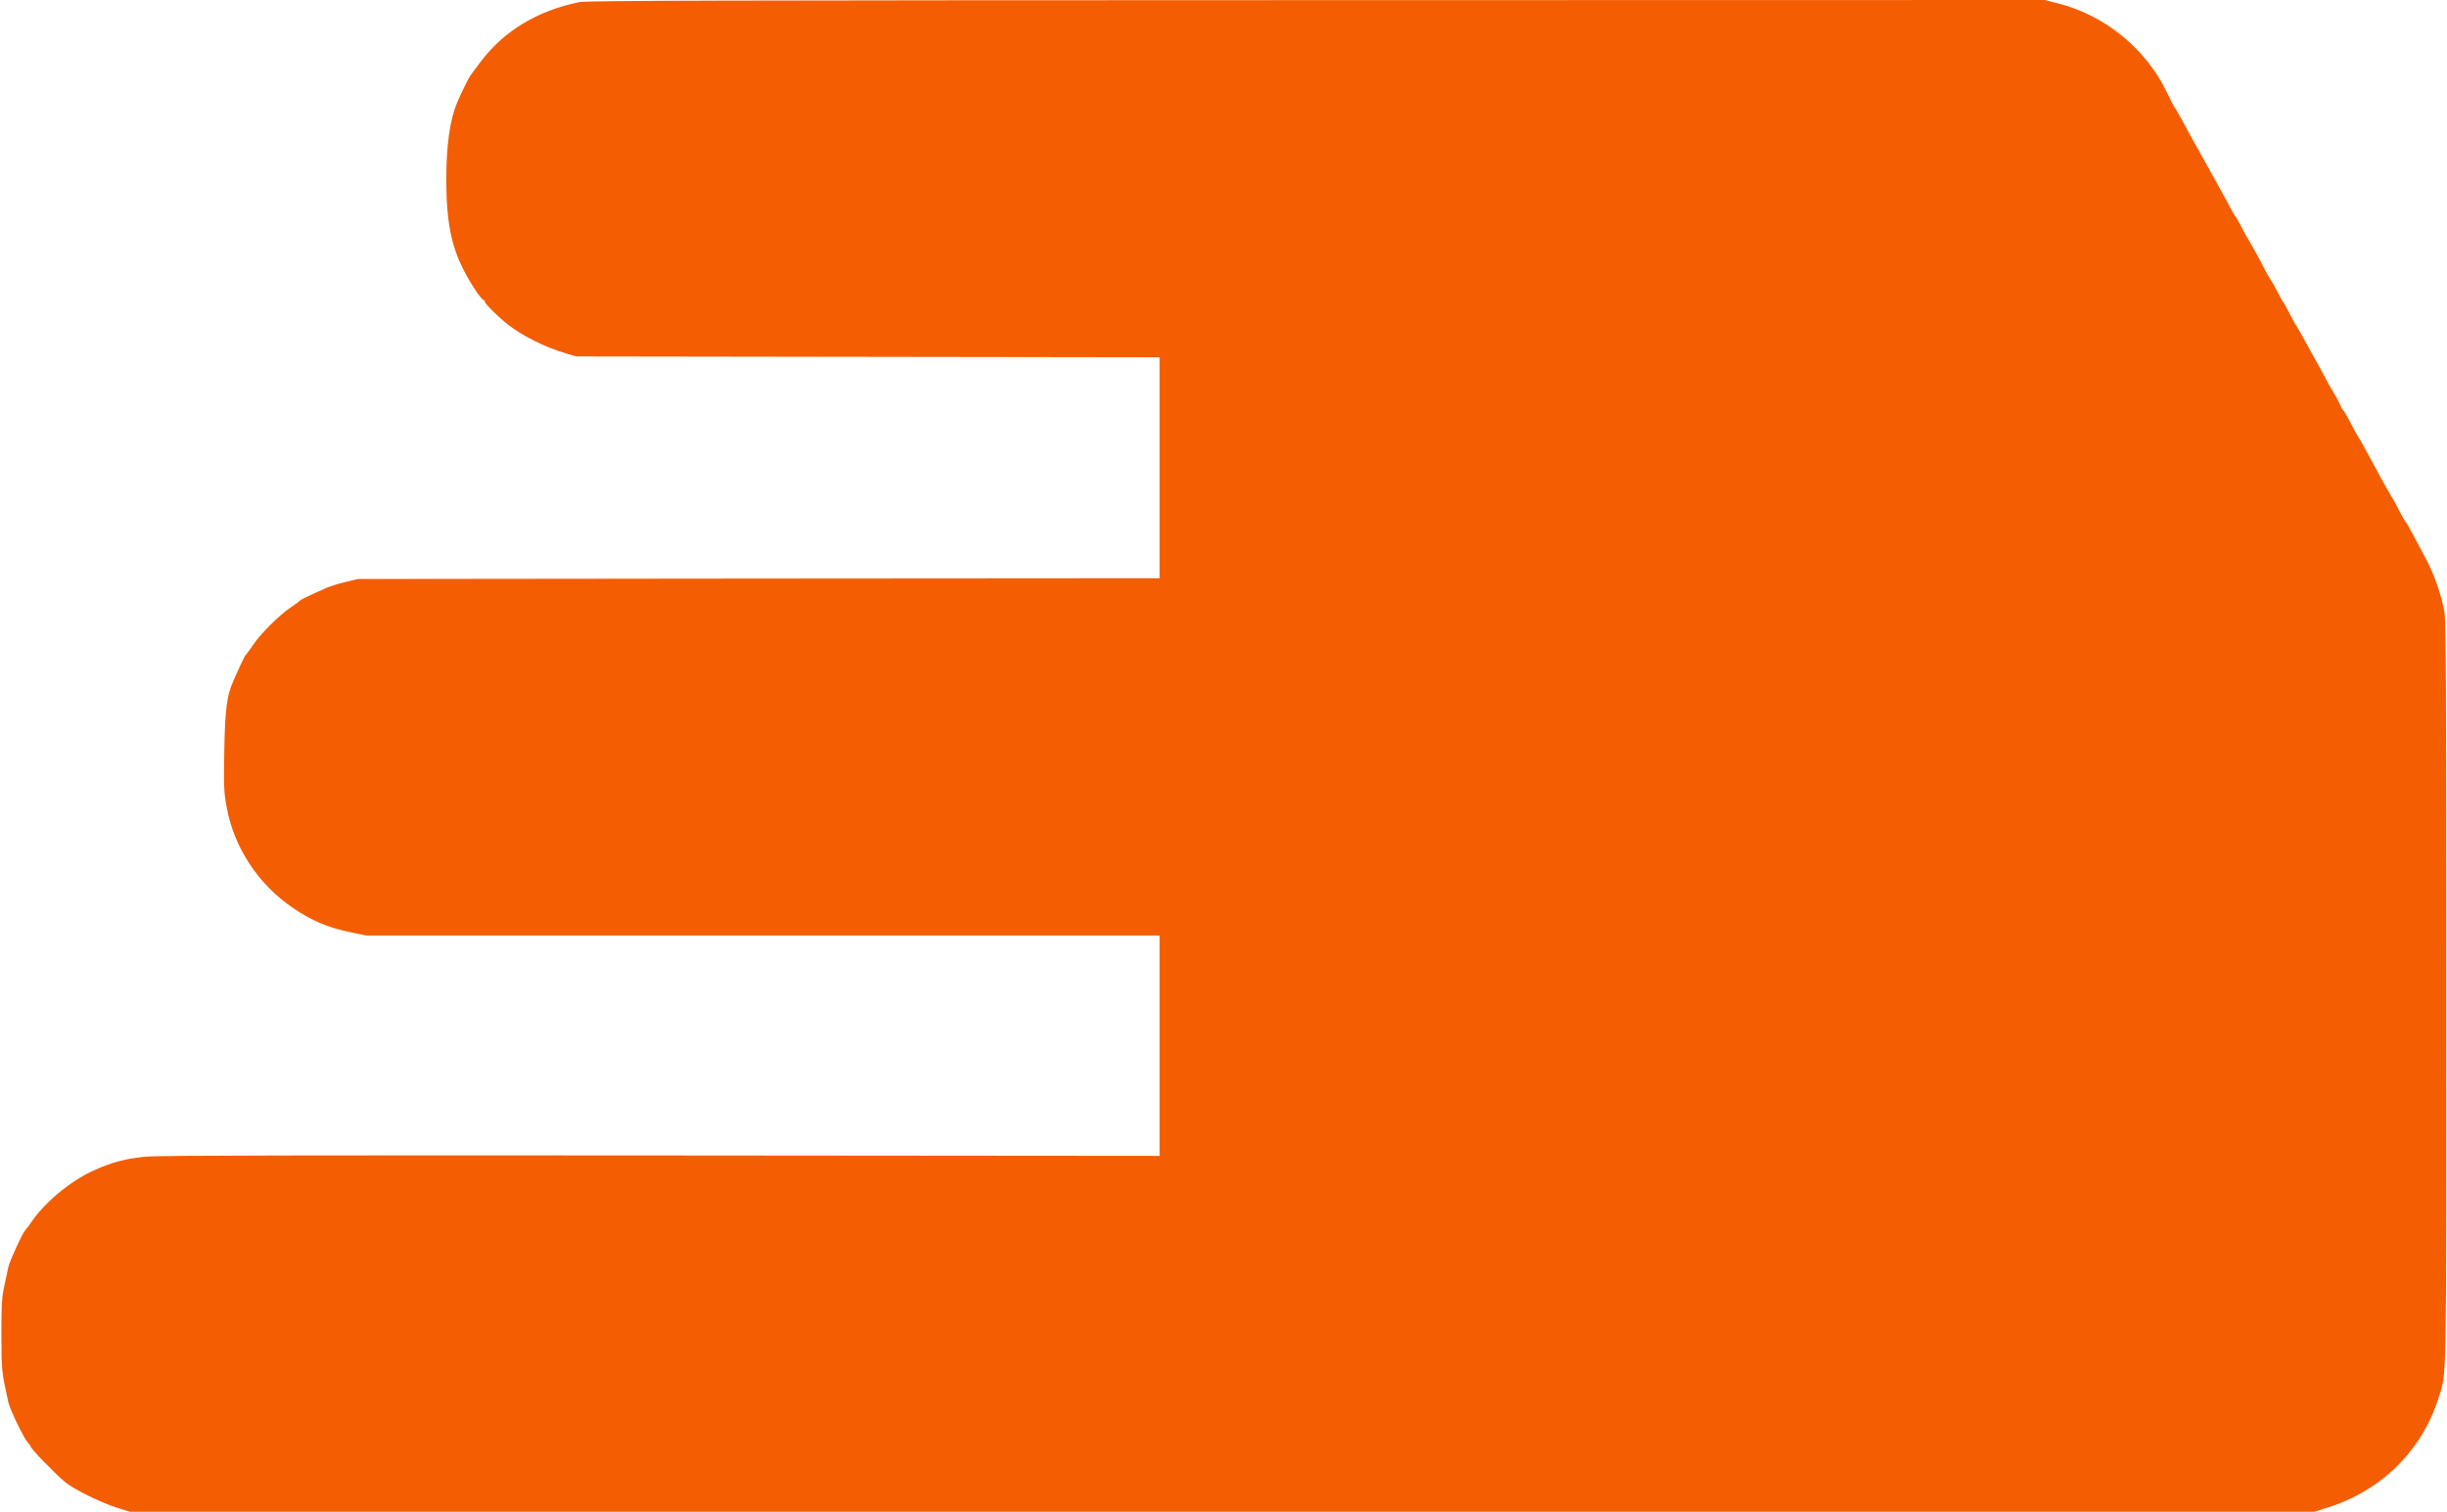 <svg version="1.1" xmlns="http://www.w3.org/2000/svg" viewBox="0 0 1760 1088" preserveAspectRatio="xMidYMid meet">
    <g transform="translate(0,1088) scale(0.1,-0.1)" fill="#F45D01" stroke="none">
        <path d="M4168 10865 c-304 -61 -552 -212 -719 -440 -33 -44 -63 -84 -67 -90
        -10 -12 -76 -147 -95 -195 -51 -122 -77 -305 -77 -550 0 -316 38 -498 145
        -691 51 -93 112 -179 126 -179 6 0 8 -4 5 -8 -6 -9 93 -109 164 -164 105 -84
        273 -167 423 -211 l72 -21 2098 -3 2097 -3 0 -795 0 -795 -2882 -2 -2883 -3
        -92 -22 c-51 -12 -114 -32 -140 -44 -26 -12 -77 -35 -113 -51 -35 -16 -67 -33
        -70 -37 -3 -4 -34 -27 -70 -51 -81 -54 -223 -196 -274 -275 -22 -33 -43 -62
        -48 -65 -4 -3 -21 -37 -39 -75 -17 -39 -40 -90 -51 -114 -47 -104 -60 -209
        -65 -507 -4 -256 -3 -291 17 -400 53 -292 228 -557 479 -727 137 -92 247 -139
        411 -173 l115 -24 2853 0 2852 0 0 -792 0 -793 -3577 3 c-2489 2 -3616 0
        -3704 -8 -149 -12 -266 -43 -398 -106 -160 -75 -339 -225 -432 -360 -18 -27
        -39 -55 -46 -62 -21 -21 -113 -222 -123 -267 -5 -22 -18 -83 -29 -135 -18 -82
        -21 -129 -21 -350 1 -261 1 -267 50 -487 11 -52 112 -261 140 -290 11 -12 20
        -25 20 -28 0 -15 167 -188 250 -258 60 -50 263 -150 375 -184 l90 -28 7855 0
        7855 0 90 28 c389 120 682 408 803 787 61 192 57 7 57 2915 0 2202 -2 2683
        -14 2745 -20 115 -76 275 -130 375 -27 50 -70 131 -96 180 -27 50 -51 92 -55
        95 -4 3 -24 38 -45 79 -20 41 -45 86 -55 100 -16 24 -109 193 -188 341 -19 36
        -42 76 -52 90 -9 14 -34 58 -54 99 -21 41 -44 80 -51 88 -8 7 -17 23 -21 36
        -4 12 -26 54 -50 94 -24 39 -44 73 -44 76 0 2 -28 53 -61 113 -34 60 -80 143
        -102 184 -22 41 -47 86 -57 100 -10 14 -34 59 -55 100 -21 41 -41 77 -45 80
        -3 3 -21 34 -39 70 -18 36 -41 76 -51 90 -9 14 -24 39 -32 55 -29 60 -100 188
        -122 224 -13 20 -38 66 -56 101 -18 36 -36 67 -40 70 -4 3 -26 41 -49 85 -23
        44 -64 118 -90 165 -26 47 -62 111 -80 144 -18 32 -53 95 -78 140 -25 44 -66
        119 -91 166 -25 47 -49 87 -52 90 -4 3 -27 48 -52 100 -151 318 -445 559 -787
        646 l-94 24 -5236 -1 c-4331 -1 -5248 -3 -5303 -14z"/>
    </g>
</svg>
